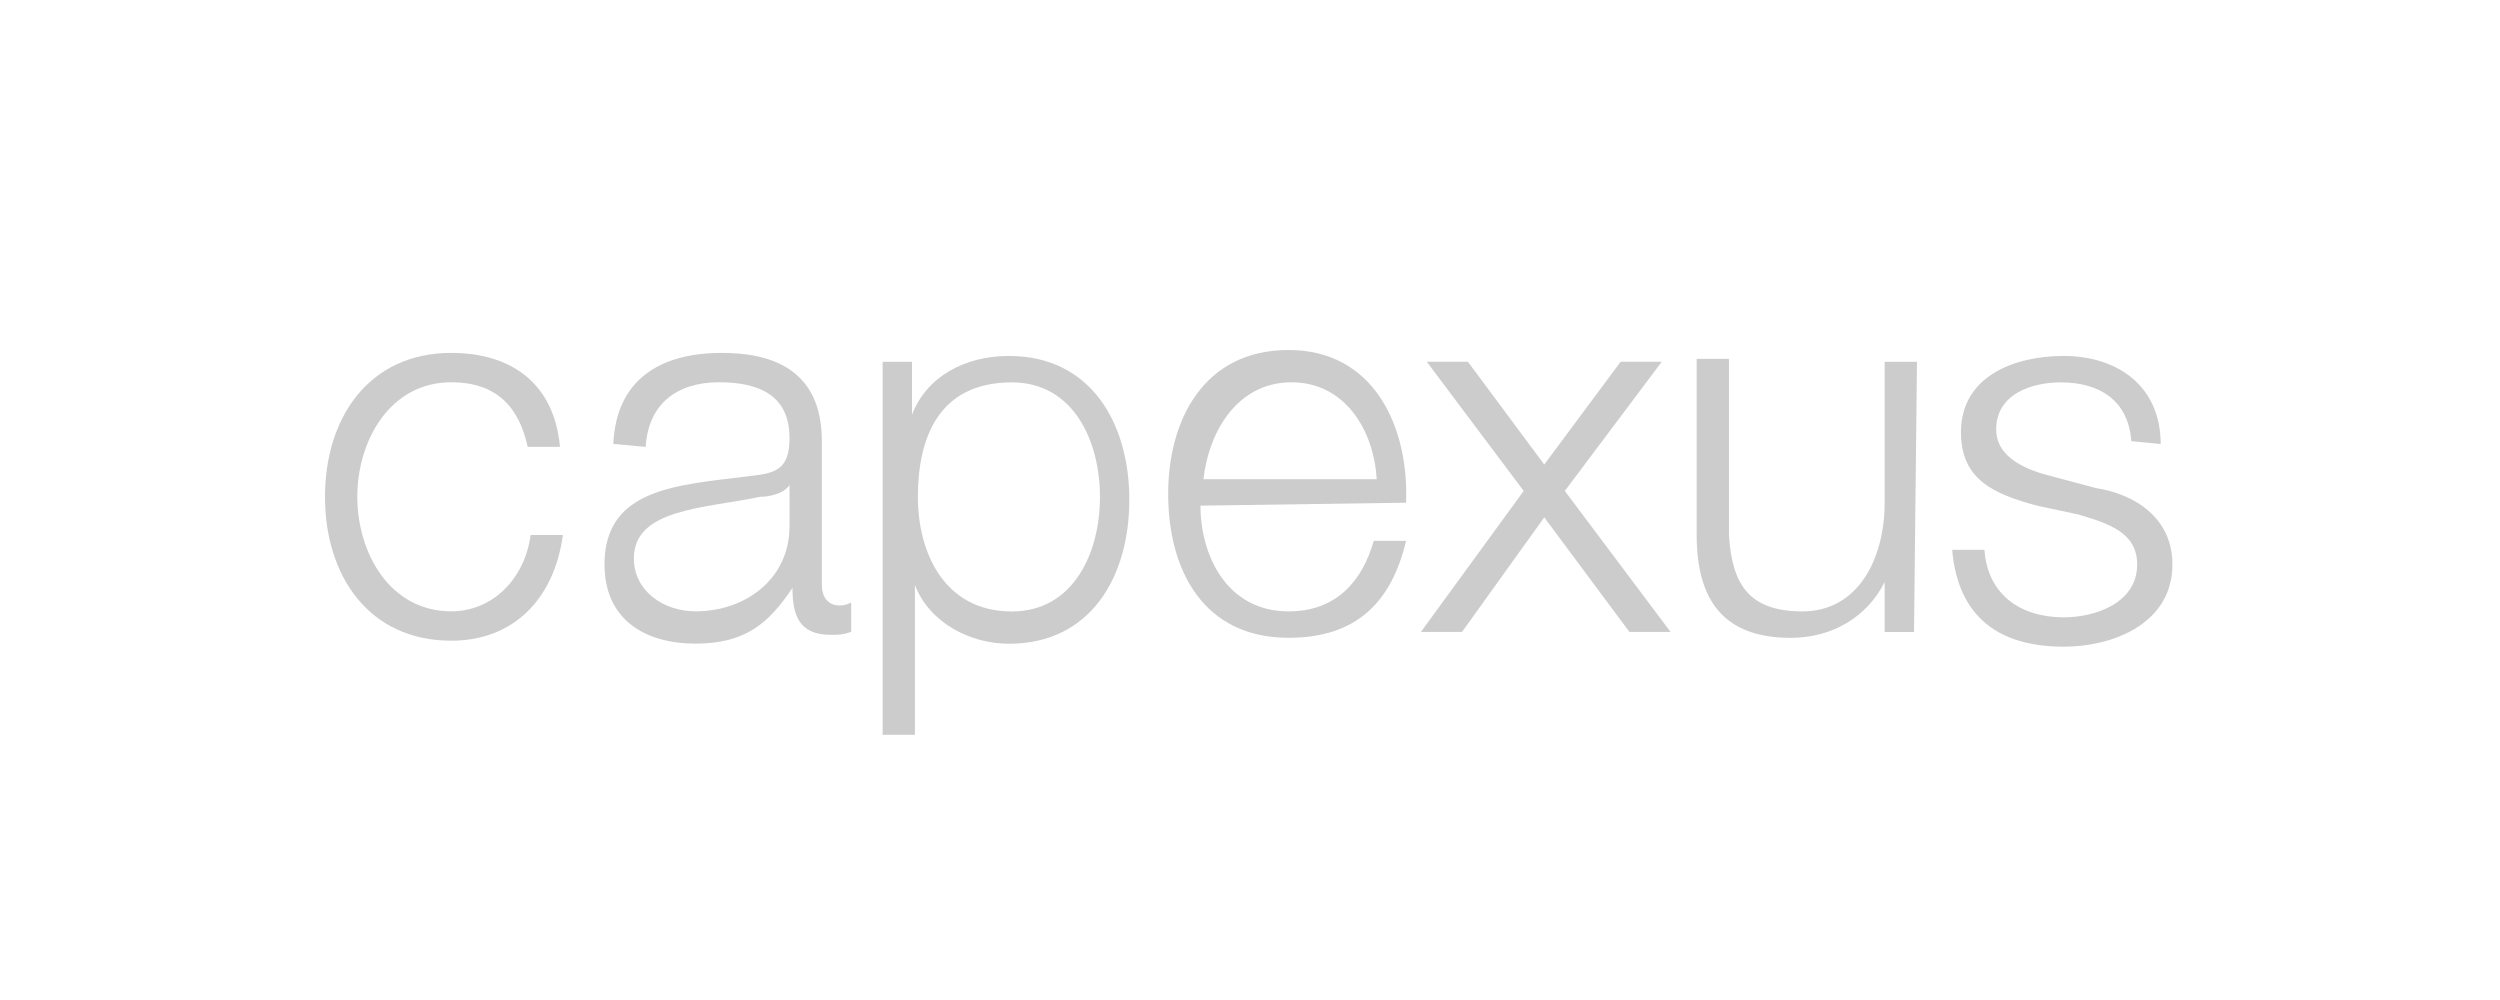 <svg width="100" height="40" viewBox="0 0 100 40" fill="none" xmlns="http://www.w3.org/2000/svg">
<path fill-rule="evenodd" clip-rule="evenodd" d="M21.107 17.875C20.754 16.231 19.814 15.291 18.052 15.291C15.585 15.291 14.292 17.64 14.292 19.872C14.292 22.104 15.585 24.453 18.052 24.453C19.697 24.453 20.989 23.161 21.224 21.399H22.516C22.164 23.983 20.519 25.628 18.052 25.628C14.762 25.628 13 23.044 13 19.872C13 16.701 14.762 14.116 18.052 14.116C20.402 14.116 22.164 15.291 22.399 17.875H21.107Z" fill="#CCCCCC"/>
<path fill-rule="evenodd" clip-rule="evenodd" d="M31.581 19.402C31.346 19.755 30.759 19.872 30.406 19.872C28.174 20.342 25.355 20.342 25.355 22.339C25.355 23.631 26.529 24.453 27.822 24.453C29.819 24.453 31.581 23.161 31.581 21.047V19.402ZM24.532 17.758C24.65 15.173 26.412 14.116 28.879 14.116C30.759 14.116 32.874 14.704 32.874 17.64V23.396C32.874 23.866 33.109 24.218 33.578 24.218C33.696 24.218 33.813 24.218 34.048 24.101V25.276C33.696 25.393 33.578 25.393 33.226 25.393C31.934 25.393 31.699 24.571 31.699 23.514C30.759 24.923 29.819 25.745 27.822 25.745C25.825 25.745 24.18 24.806 24.18 22.574C24.18 19.52 27.117 19.402 29.936 19.05C30.994 18.932 31.581 18.815 31.581 17.523C31.581 15.761 30.289 15.291 28.762 15.291C27.117 15.291 25.942 16.113 25.825 17.875L24.532 17.758Z" fill="#CCCCCC"/>
<path fill-rule="evenodd" clip-rule="evenodd" d="M40.474 15.295C37.537 15.295 36.715 17.527 36.715 19.877C36.715 22.108 37.772 24.458 40.474 24.458C42.941 24.458 43.999 22.108 43.999 19.877C43.999 17.645 42.941 15.295 40.474 15.295ZM35.305 14.473H36.48V16.587C37.067 15.06 38.594 14.238 40.356 14.238C43.646 14.238 45.173 16.94 45.173 19.994C45.173 23.048 43.646 25.75 40.356 25.75C38.829 25.75 37.184 24.928 36.597 23.401V29.391H35.305V14.473Z" fill="#CCCCCC"/>
<path fill-rule="evenodd" clip-rule="evenodd" d="M55.068 19.169C54.95 17.172 53.776 15.292 51.661 15.292C49.546 15.292 48.371 17.172 48.136 19.169H55.068ZM48.019 20.226C48.019 22.223 49.076 24.455 51.543 24.455C53.423 24.455 54.481 23.28 54.95 21.635H56.243C55.655 24.102 54.246 25.512 51.543 25.512C48.136 25.512 46.727 22.81 46.727 19.756C46.727 16.819 48.136 14 51.543 14C54.95 14 56.36 17.054 56.243 20.108L48.019 20.226Z" fill="#CCCCCC"/>
<path fill-rule="evenodd" clip-rule="evenodd" d="M60.948 19.638L57.071 14.47H58.716L61.77 18.581L64.825 14.47H66.47L62.593 19.638L66.822 25.277H65.177L61.77 20.695L58.481 25.277H56.836L60.948 19.638Z" fill="#CCCCCC"/>
<path fill-rule="evenodd" clip-rule="evenodd" d="M76.561 25.279H75.386V23.282C74.681 24.691 73.272 25.514 71.627 25.514C68.925 25.514 67.867 23.986 67.867 21.402V14.354H69.159V21.402C69.277 23.399 69.982 24.456 72.097 24.456C74.329 24.456 75.386 22.342 75.386 20.11V14.472H76.679L76.561 25.279Z" fill="#CCCCCC"/>
<path fill-rule="evenodd" clip-rule="evenodd" d="M85.252 17.645C85.135 16 83.96 15.295 82.433 15.295C81.258 15.295 79.848 15.765 79.848 17.175C79.848 18.349 81.141 18.819 82.08 19.054L83.843 19.524C85.37 19.759 86.897 20.699 86.897 22.578C86.897 24.928 84.548 25.867 82.55 25.867C79.966 25.867 78.321 24.693 78.086 21.991H79.378C79.496 23.753 80.788 24.693 82.55 24.693C83.843 24.693 85.487 24.105 85.487 22.578C85.487 21.286 84.313 20.934 83.138 20.581L81.493 20.229C79.731 19.759 78.438 19.172 78.438 17.292C78.438 15.06 80.553 14.238 82.55 14.238C84.665 14.238 86.427 15.413 86.427 17.762L85.252 17.645Z" fill="#CCCCCC"/>
</svg>
